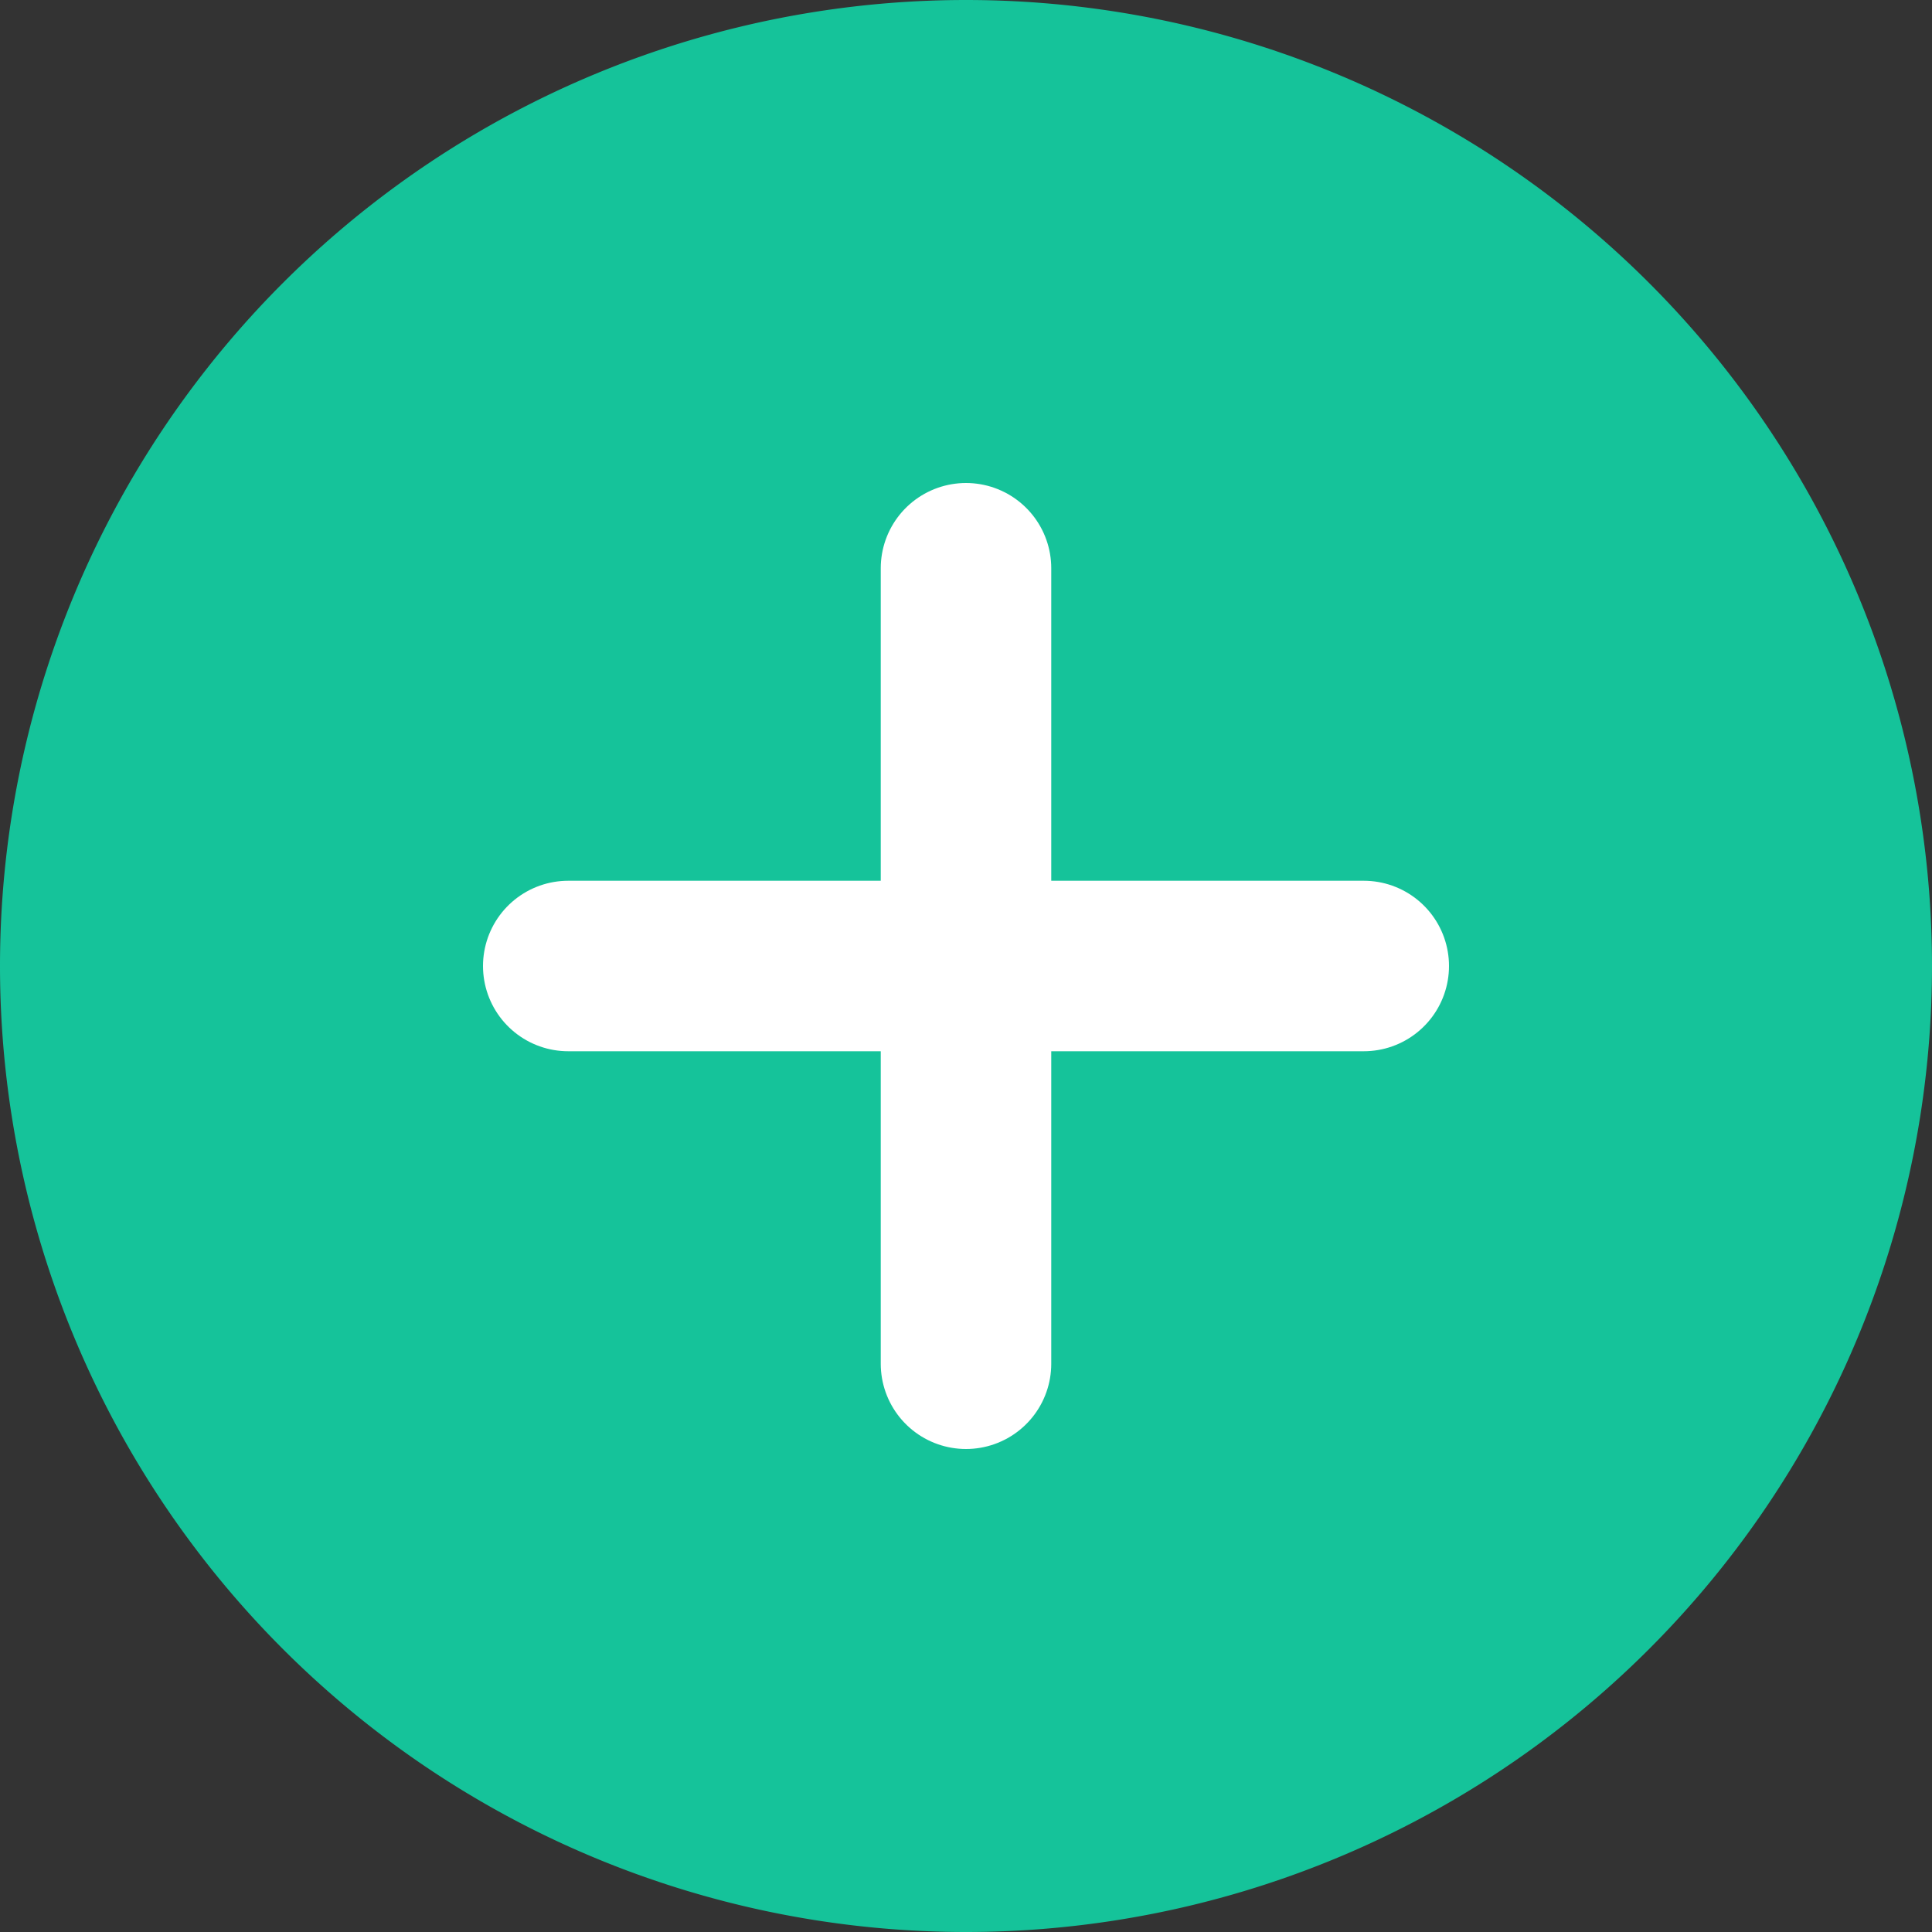 <svg xmlns="http://www.w3.org/2000/svg" width="16" height="16" fill="none"><rect width="100%" height="100%" fill="#333333" stroke="none"/><path fill="#15C39A" fill-rule="evenodd" d="M8 16A8 8 0 1 0 8 0a8 8 0 0 0 0 16z" clip-rule="evenodd"/><path stroke="#fff" stroke-linecap="round" stroke-width="1.412" d="M4.706 8h6.588M8 4.706v6.588"/></svg>